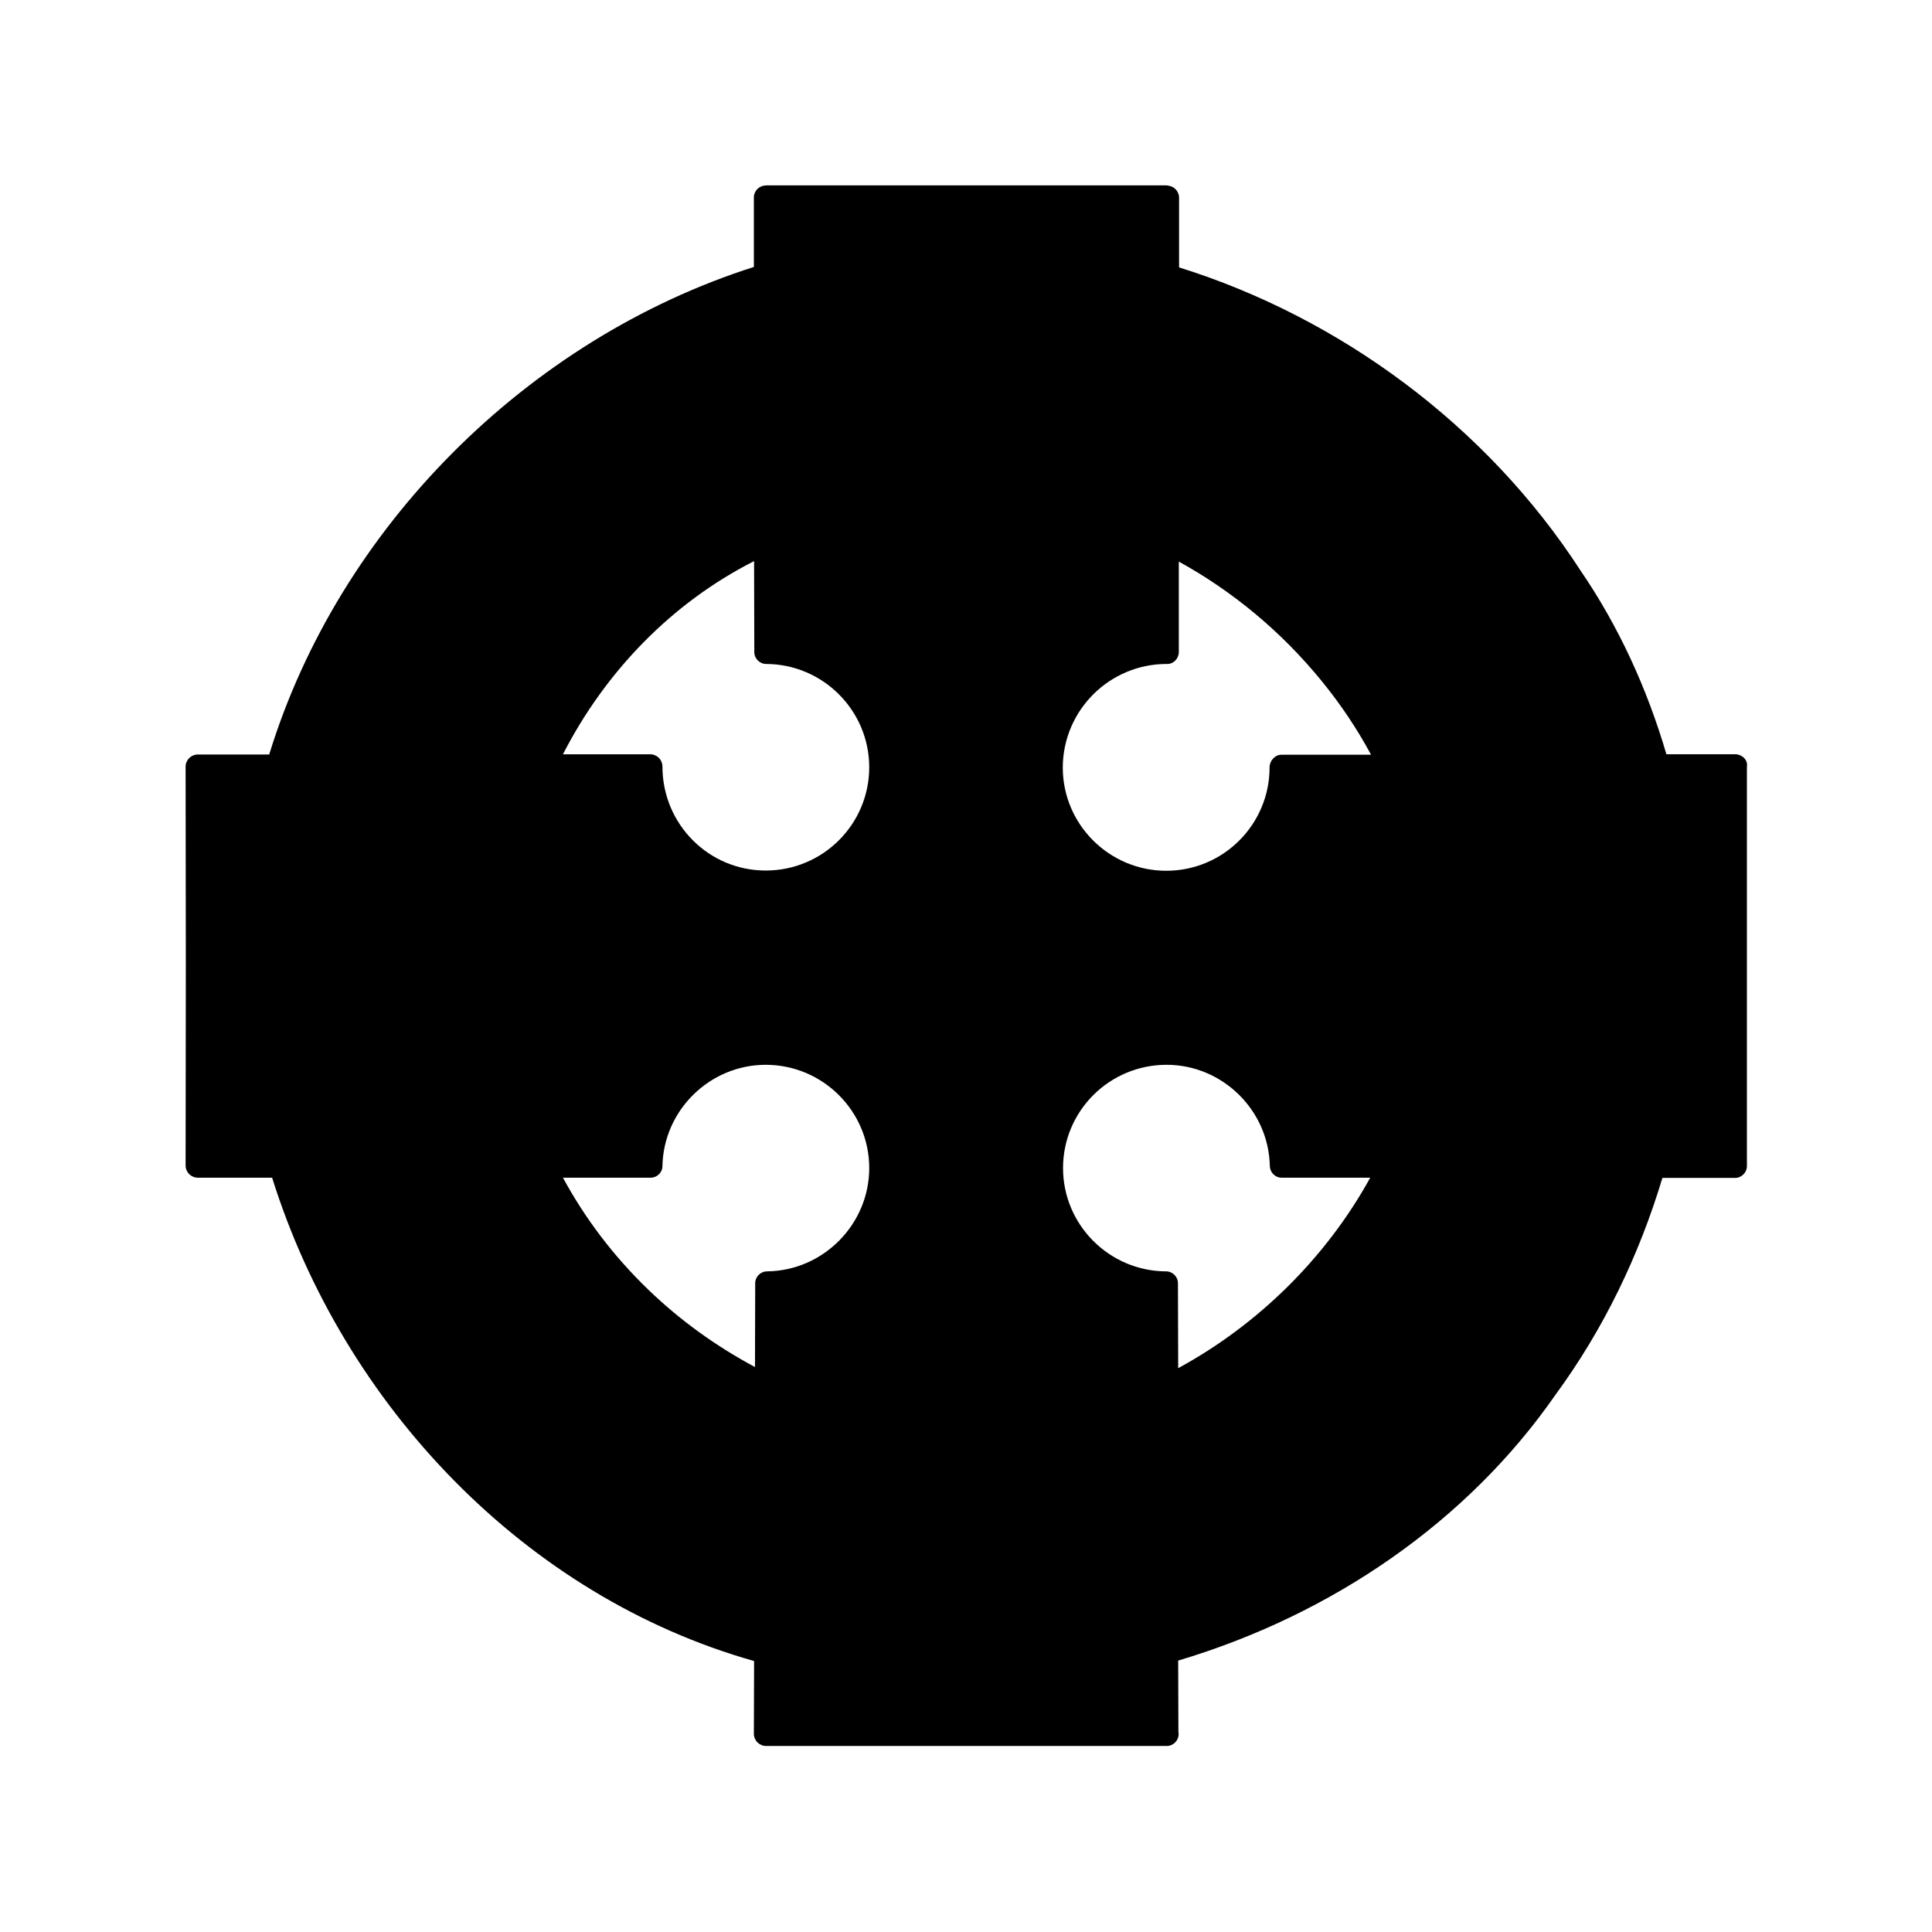 <?xml version="1.0" encoding="UTF-8"?>
<!-- Uploaded to: SVG Repo, www.svgrepo.com, Generator: SVG Repo Mixer Tools -->
<svg fill="#000000" width="800px" height="800px" version="1.1" viewBox="144 144 512 512" xmlns="http://www.w3.org/2000/svg">
 <path d="m606.17 344.84c-0.594-0.594-1.422-0.949-2.25-0.949h-18.305c-5.094-17.359-12.617-33.887-22.809-48.758-24.824-38.332-63.688-66.945-106.34-80.273v-18.484c0-0.828-0.355-1.66-0.949-2.25-0.473-0.473-1.066-0.77-1.719-0.887-0.238-0.059-0.473-0.117-0.77-0.117h-105.81c-0.238 0-0.473 0.059-0.711 0.059-0.652 0.117-1.305 0.414-1.777 0.887-0.594 0.594-0.949 1.422-0.949 2.25v18.426c-60.016 19.133-110.02 69.133-128.44 129.21h-13.625-5.332c-0.828 0-1.66 0.355-2.25 0.949-0.594 0.594-0.949 1.422-0.949 2.25l0.059 52.906-0.059 52.844c0 0.828 0.355 1.66 0.949 2.25 0.594 0.594 1.422 0.949 2.309 0.949h19.668c18.957 60.43 67.125 110.96 127.73 128.09l-0.059 19.312c0 0.828 0.355 1.66 0.949 2.25 0.594 0.594 1.422 0.949 2.25 0.949h28.023 49.41 28.734 0.059c1.719 0 3.141-1.422 3.141-3.141 0-0.176 0-0.355-0.059-0.531l-0.059-18.957c40.758-12.145 76.66-36.852 99.945-70.383 12.797-17.418 22.215-37.027 28.379-57.527h19.254c1.719 0 3.141-1.422 3.141-3.141v-105.81c0.168-0.945-0.188-1.777-0.777-2.367zm-152.97-24.883c0.828 0.059 1.66-0.297 2.25-0.887 0.594-0.594 0.949-1.422 0.949-2.25v-23.992c14.102 7.762 27.074 18.426 37.797 31.578 5.094 6.219 9.48 12.797 13.152 19.609h-23.758c-1.719 0-3.141 1.598-3.141 3.375 0 15.105-12.262 27.371-27.371 27.371-15.105 0-27.43-12.262-27.43-27.371 0.062-15.172 12.383-27.434 27.551-27.434zm-109.3-3.141c0 1.719 1.422 3.141 3.141 3.141 15.047 0.059 27.312 12.324 27.312 27.371 0 15.105-12.262 27.371-27.43 27.371-15.105 0-27.371-12.262-27.371-27.609 0-0.828-0.355-1.66-0.949-2.25-0.594-0.594-1.422-0.949-2.25-0.949h-3.141-20.023c11.195-21.859 28.793-40.109 50.652-51.188zm3.379 164.11c-1.719 0-3.141 1.422-3.141 3.141l-0.059 22.215c-10.191-5.449-19.789-12.324-28.199-20.438-9.301-8.945-16.883-19.016-22.691-29.742h23.223c1.719 0 3.141-1.363 3.141-3.082 0.297-14.812 12.559-26.836 27.371-26.836 15.105 0 27.43 12.262 27.43 27.371 0 14.871-12.148 27.191-27.074 27.371zm108.89 3.141c0-1.719-1.422-3.141-3.141-3.141-15.047-0.059-27.312-12.324-27.312-27.371 0-15.105 12.262-27.371 27.43-27.371 14.812 0 27.074 12.027 27.371 26.836 0.059 1.719 1.422 3.082 3.141 3.082h23.465c-11.672 21.211-29.742 38.984-50.891 50.477z"/>
</svg>